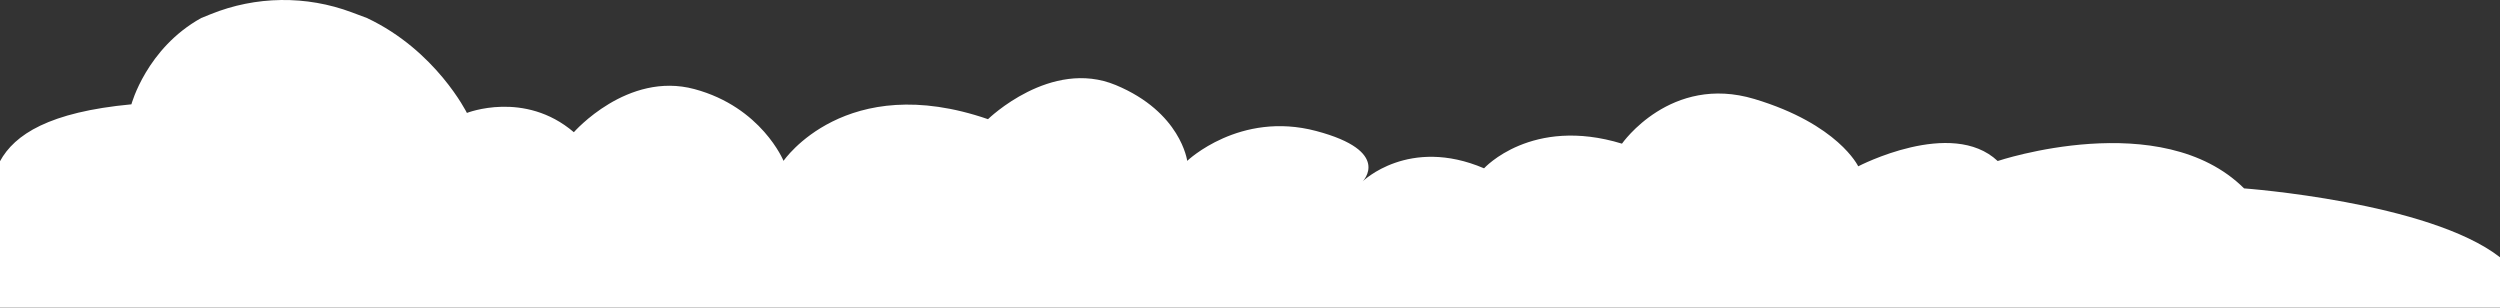 <?xml version="1.0" encoding="UTF-8"?><svg id="Layer_2" xmlns="http://www.w3.org/2000/svg" viewBox="0 0 1920 236.22"><rect x="0" y="0" width="1920" height="236.22" fill="#333333" stroke="none"/><defs><style>.cls-1{fill:#fff;stroke-width:0px;}</style></defs><g id="grafismos"><path class="cls-1" d="M1920,197.58c-54.62-42.51-196.55-52.9-196.55-52.9-63.61-63.16-189.23-21.02-189.23-21.02-35.43-33.34-107.1,4.07-107.1,4.07,0,0-15.3-32.35-79.72-51.7-64.42-19.34-101.72,34.3-101.72,34.3-69.52-21.25-105.92,18.94-105.92,18.94-57.88-24.65-93.23,10.02-93.23,10.02,0,0,23.07-23.11-35.71-38.69-58.78-15.58-99.04,22.94-99.04,22.94,0,0-4.83-37.4-54.84-58.2-50-20.8-98.16,26.19-98.16,26.19-109.51-37.75-157.02,32.01-157.02,32.01,0,0-16.91-41.25-68.44-55.12-51.54-13.86-92.6,33.12-92.6,33.12-37.85-32.35-82.13-14.81-82.13-14.81,0,0-23.78-48-76.83-72.92l-11.54-4.32c-35.04-13.12-73.73-12.62-108.42,1.41l-7.21,2.91c-42.1,23.31-53.67,66.31-53.67,66.31C37.68,86.05,11.2,103.31,0,123.82v112.4h1920v-38.64Z"/></g></svg>